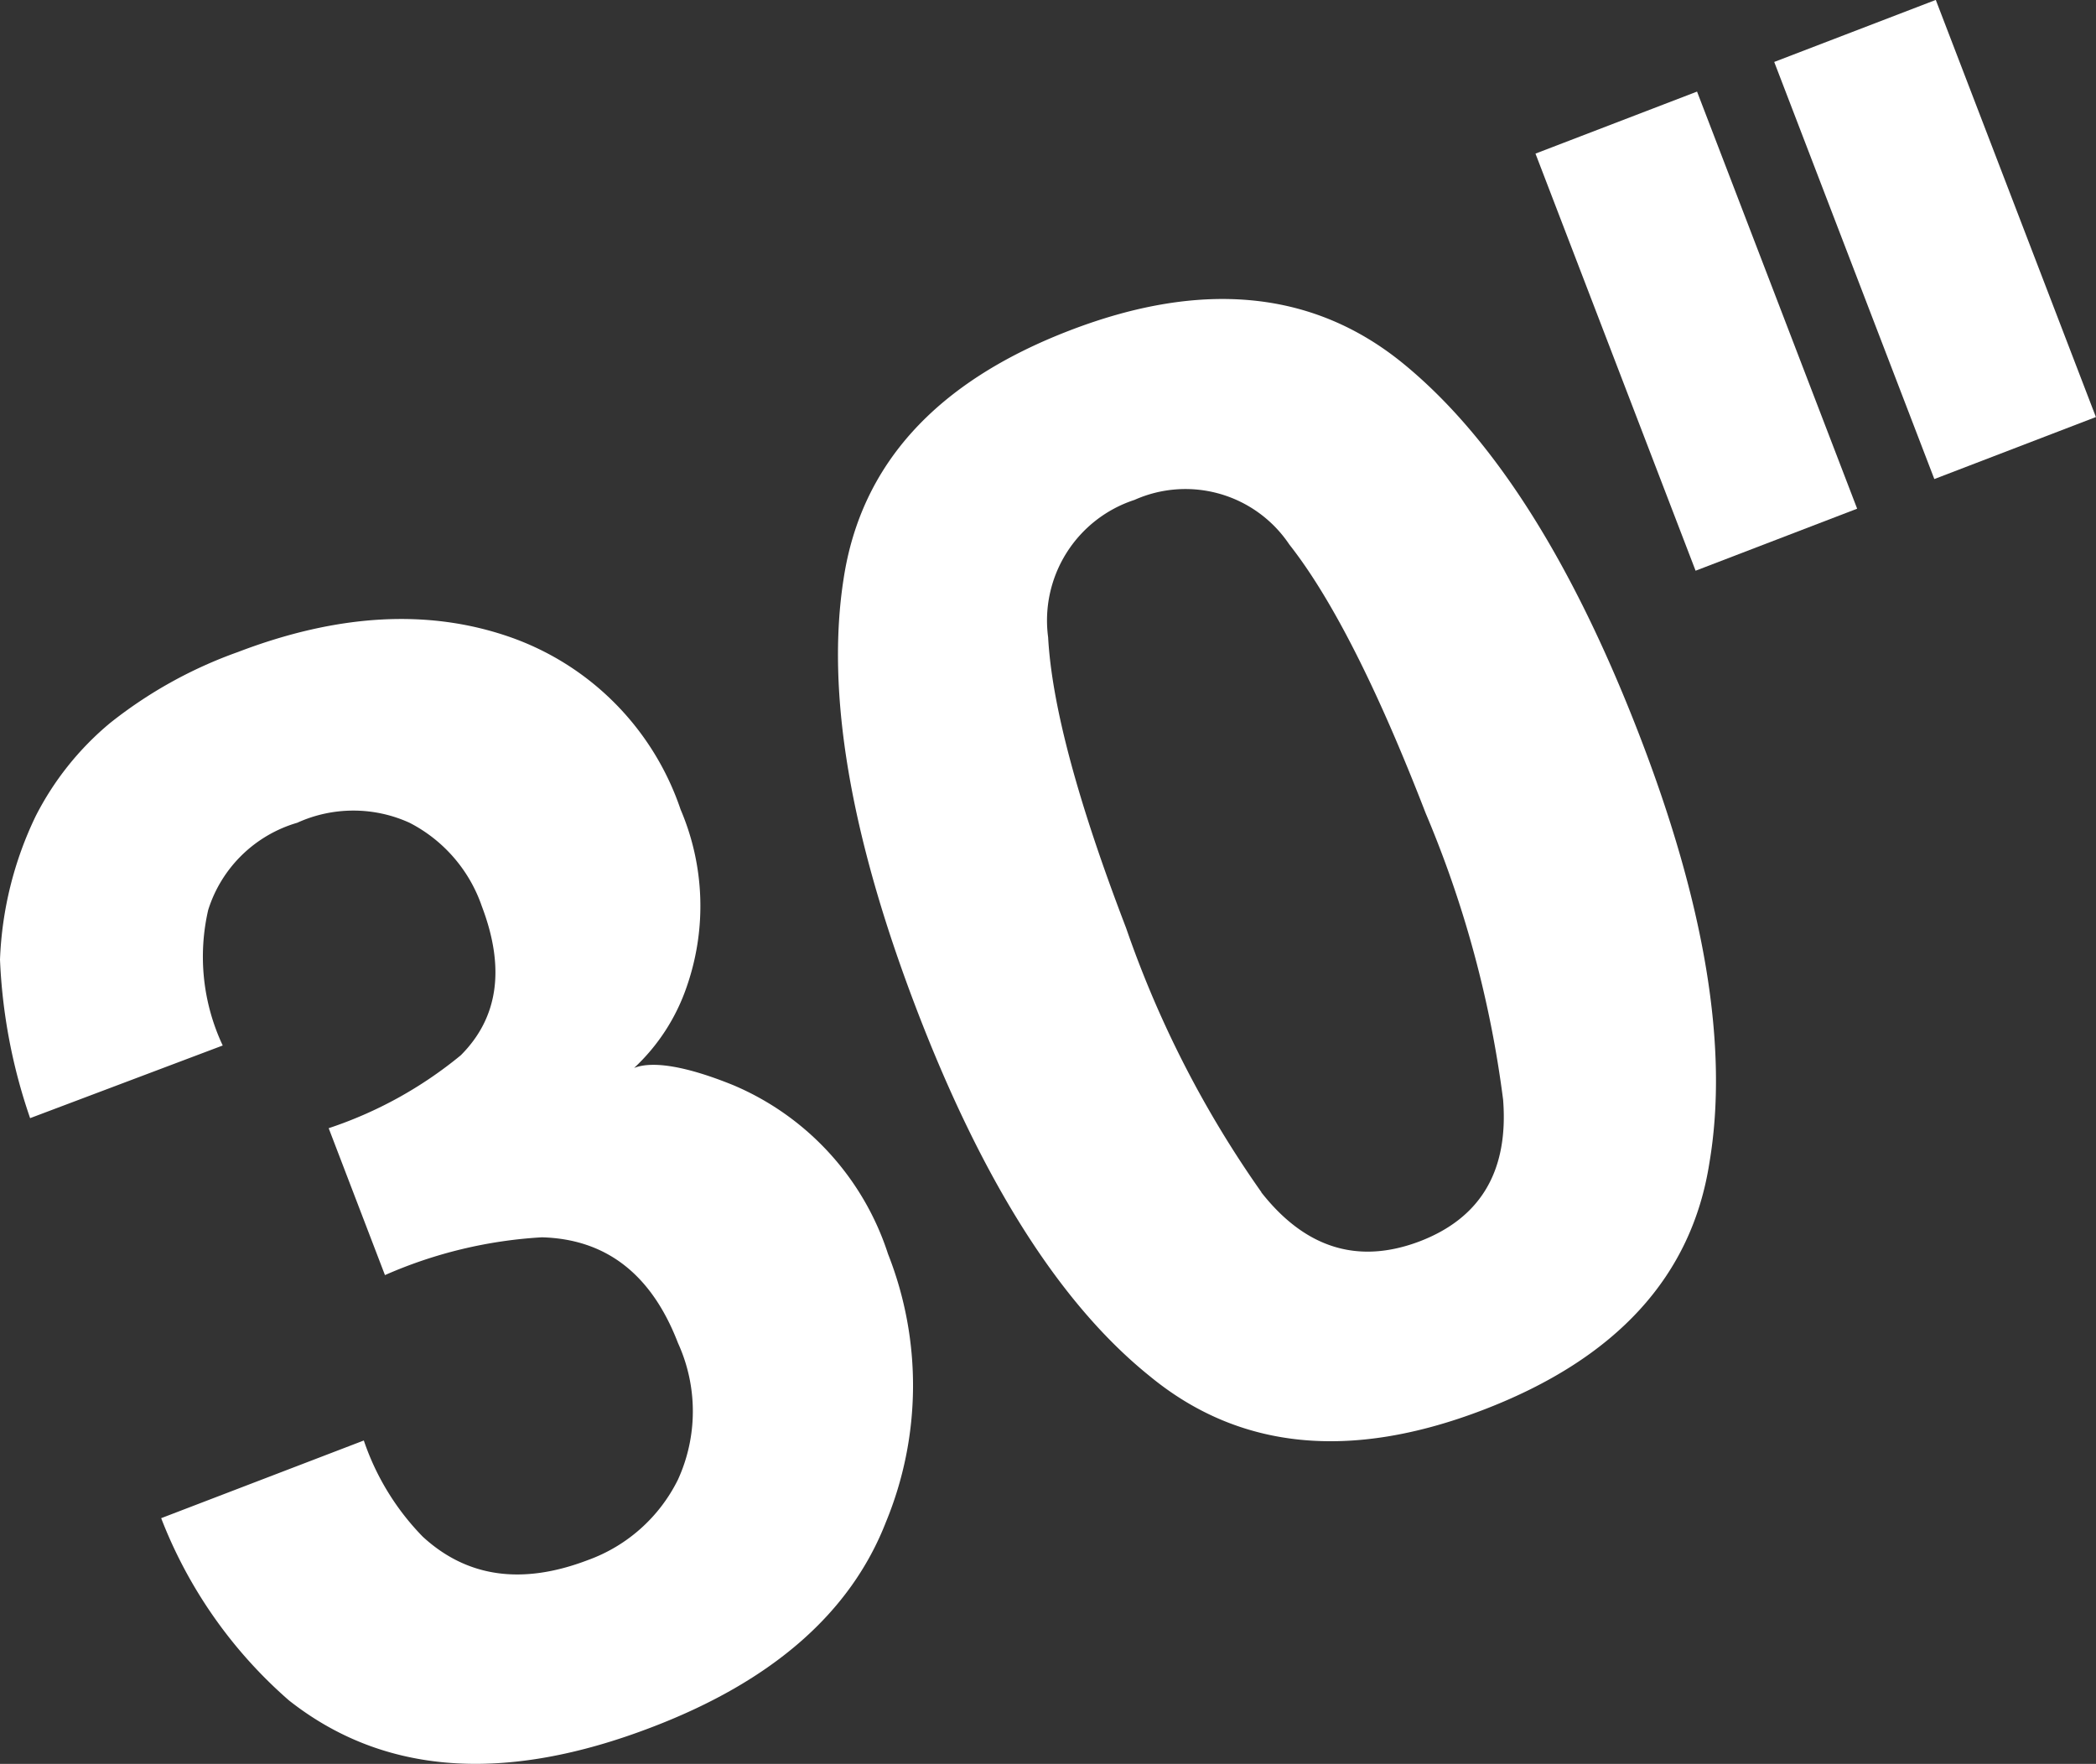 <svg xmlns="http://www.w3.org/2000/svg" viewBox="0 0 79.33 66.76"><rect x="0" y="0" width="79.33" height="66.76" fill="#333333" stroke="none"/><defs><style>.cls-1{fill:#fff;}</style></defs><title>资源 2</title><g id="图层_2" data-name="图层 2"><g id="组件_1_1" data-name="组件 1 1"><g id="组_2663" data-name="组 2663"><path id="路径_1" data-name="路径 1" class="cls-1" d="M13.77,54.52A9.61,9.61,0,0,0,16,58.16q2.51,2.31,6.24.89A6.12,6.12,0,0,0,25.66,56a6.22,6.22,0,0,0,0-5.17q-1.5-3.9-5.15-4a17.18,17.18,0,0,0-5.94,1.43l-2.13-5.56a15.57,15.57,0,0,0,5-2.76q2.13-2.13.8-5.63a5.6,5.6,0,0,0-2.74-3.17,5.13,5.13,0,0,0-4.25,0,5,5,0,0,0-3.37,3.3,7.89,7.89,0,0,0,.55,5.13L1.14,42.32a21,21,0,0,1-1.14-6,13.68,13.68,0,0,1,1.35-5.43,11.16,11.16,0,0,1,2.81-3.52A16.82,16.82,0,0,1,9,24.68q5.67-2.17,10.27-.58a10.46,10.46,0,0,1,6.49,6.54A9.28,9.28,0,0,1,26,37.32,7.52,7.52,0,0,1,24,40.42c.71-.28,2-.06,3.75.65a10.42,10.42,0,0,1,5.86,6.39,13.55,13.55,0,0,1-.08,10.15q-2,5.13-8.83,7.75-8.39,3.23-13.76-1a17.53,17.53,0,0,1-4.84-6.9Z"/><path id="路径_2" data-name="路径 2" class="cls-1" d="M53.11,13.76Q58.2,17.92,62,27.7T64.7,44q-1,6.46-8.56,9.36T43.51,52.08Q38.44,48,34.68,38.17T31.93,21.9c.66-4.33,3.51-7.45,8.55-9.39S49.73,11,53.11,13.76ZM47.74,45.13q2.5,3.18,6,1.85c2.31-.89,3.36-2.67,3.15-5.36a41.26,41.26,0,0,0-2.93-10.84C52.11,26,50.39,22.63,48.8,20.61a4.73,4.73,0,0,0-5.86-1.69,4.8,4.8,0,0,0-3.27,5.2q.21,3.86,2.95,11a39.9,39.9,0,0,0,5.12,10Z"/></g><rect id="矩形_1160" data-name="矩形 1160" class="cls-1" x="60.93" y="4.08" width="6.55" height="16.91" transform="translate(-0.23 23.84) rotate(-21)"/><rect id="矩形_1161" data-name="矩形 1161" class="cls-1" x="69.97" y="0.61" width="6.55" height="16.91" transform="translate(1.61 26.85) rotate(-21)"/></g></g></svg>